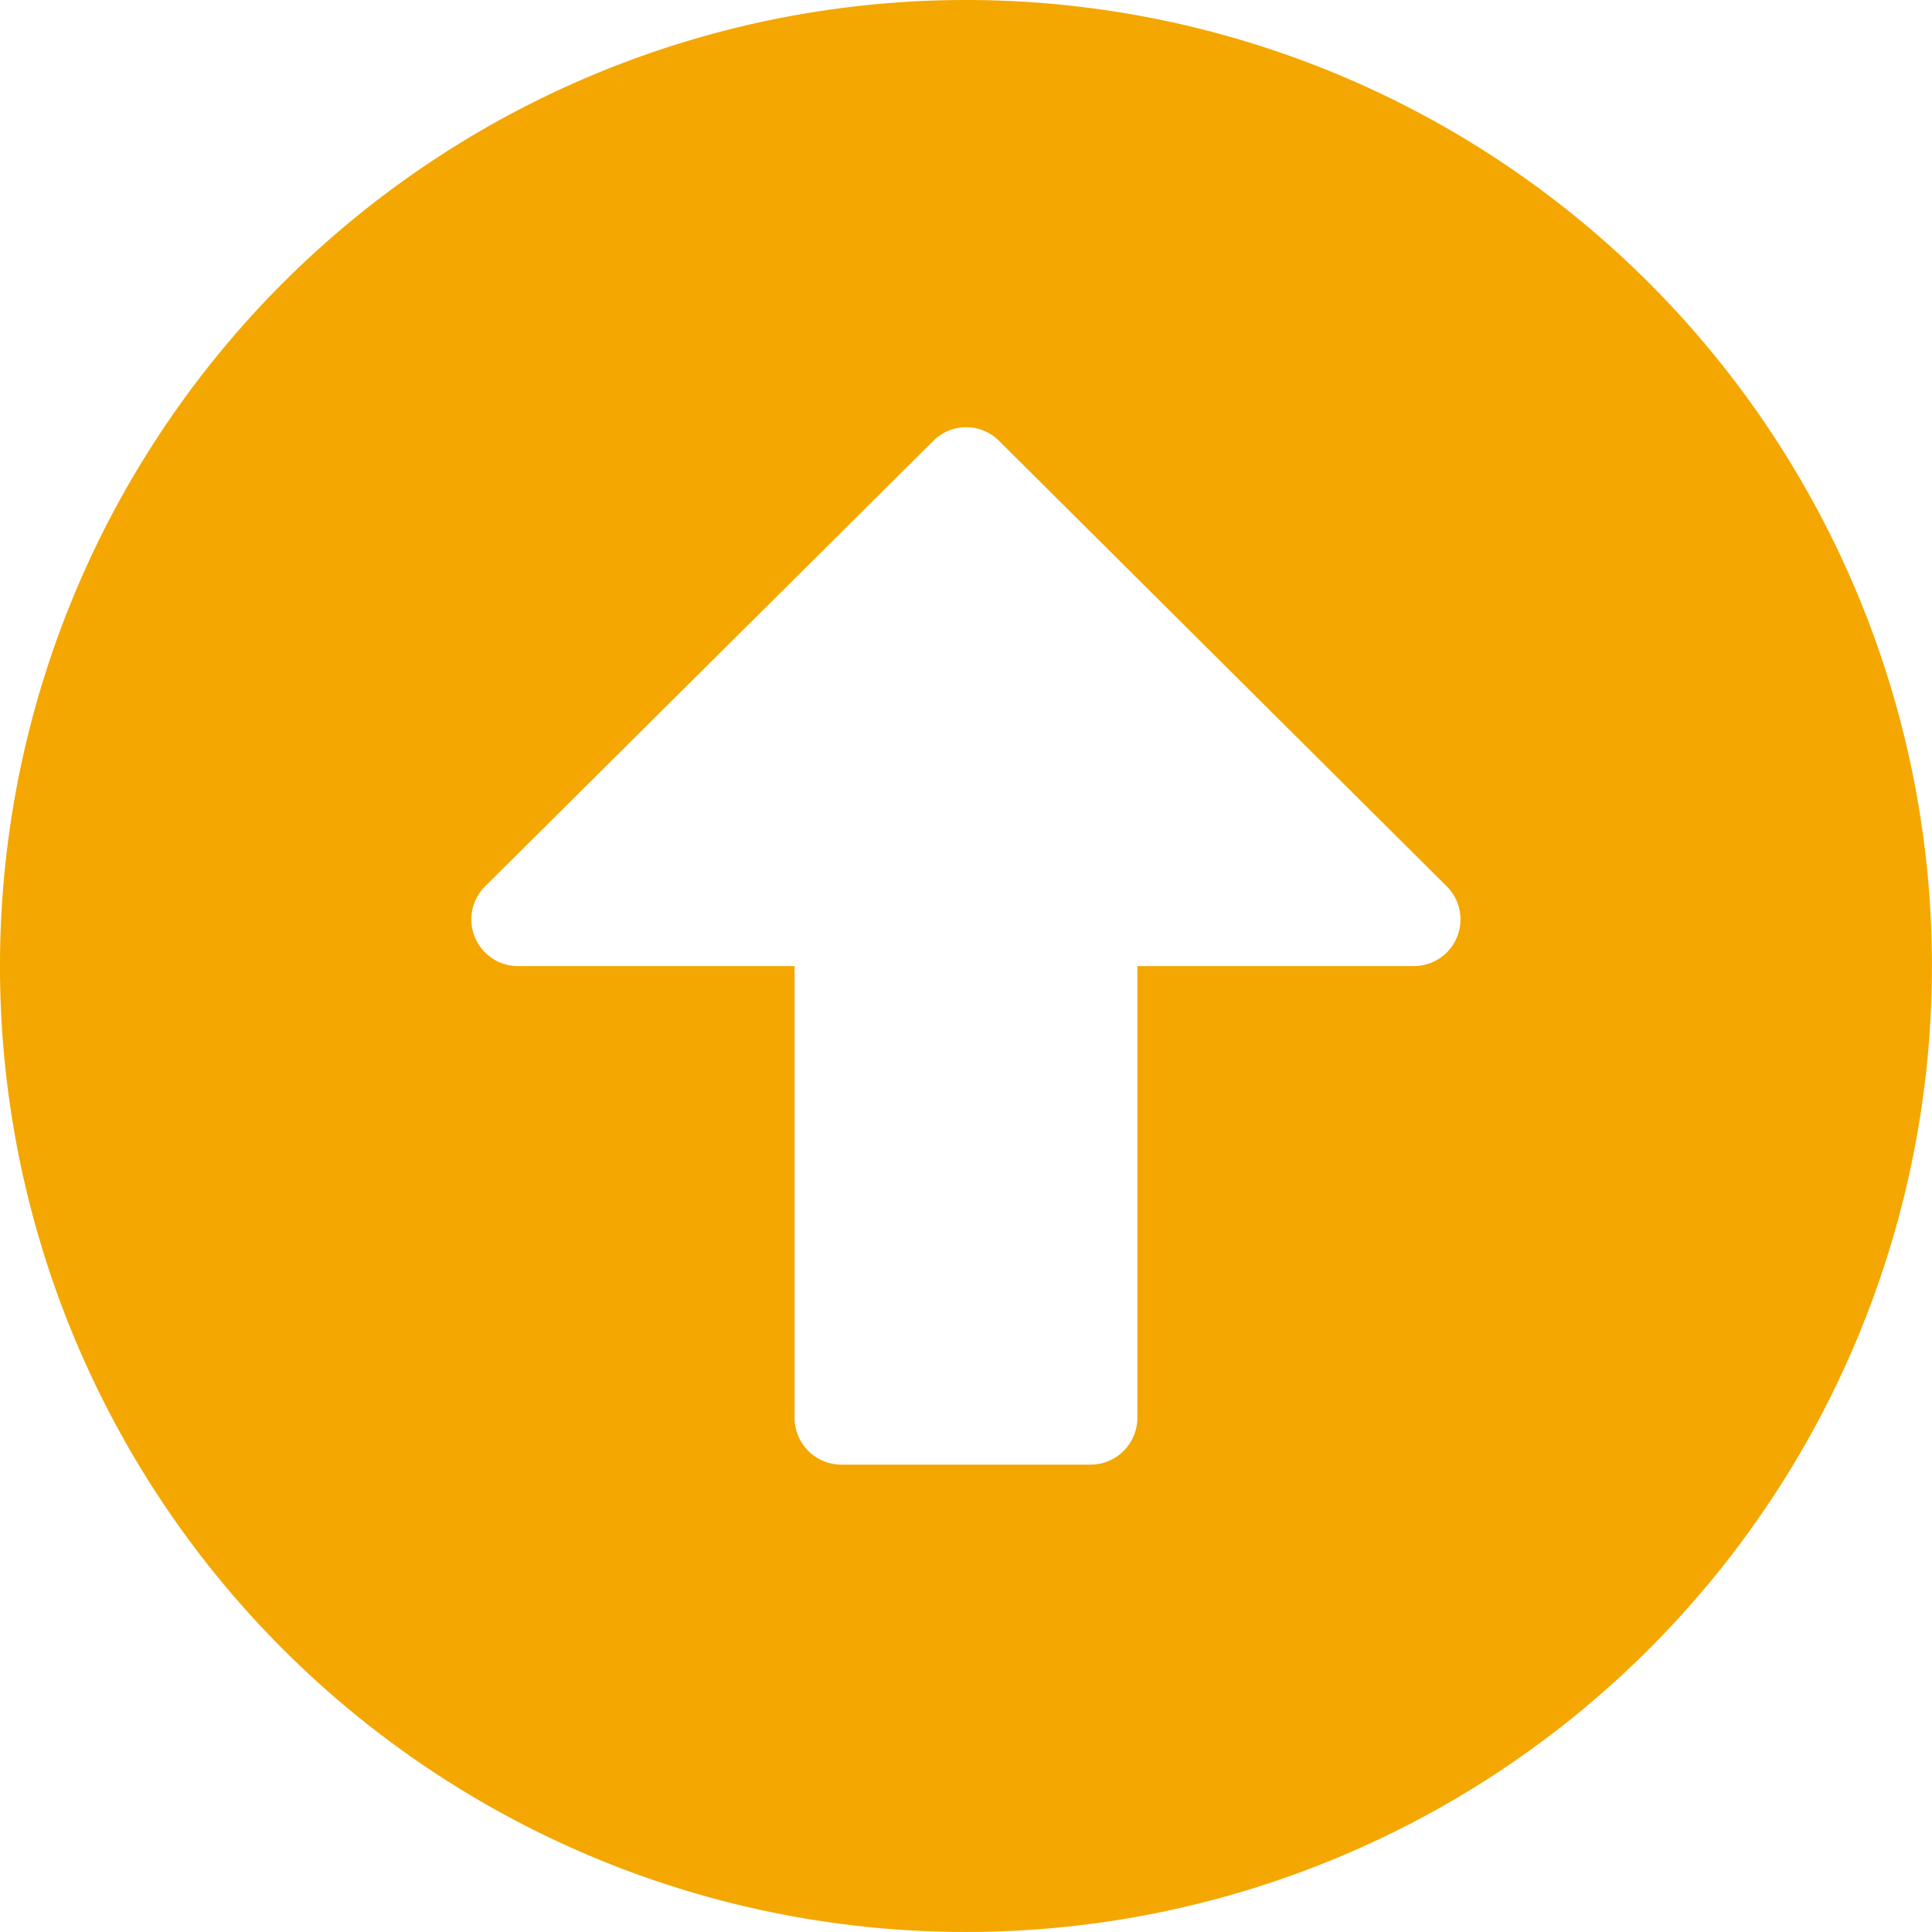<svg id="BACK_TO_THE_TOP" data-name="BACK TO THE TOP" xmlns="http://www.w3.org/2000/svg" width="78.667" height="78.667" viewBox="0 0 78.667 78.667">
  <path id="BACK_TO_THE_TOP-2" data-name="BACK TO THE TOP" d="M.562,39.9A39.333,39.333,0,1,1,39.9,79.229,39.327,39.327,0,0,1,.562,39.9Zm46.312,18.4V39.9H58.119a1.9,1.9,0,0,0,1.348-3.251L41.244,18.516a1.886,1.886,0,0,0-2.68,0L20.324,36.644A1.9,1.9,0,0,0,21.672,39.9H32.917v18.4a1.909,1.909,0,0,0,1.9,1.9H44.971A1.909,1.909,0,0,0,46.874,58.294Z" transform="translate(-0.563 -0.563)" fill="#f4a700"/>
</svg>
